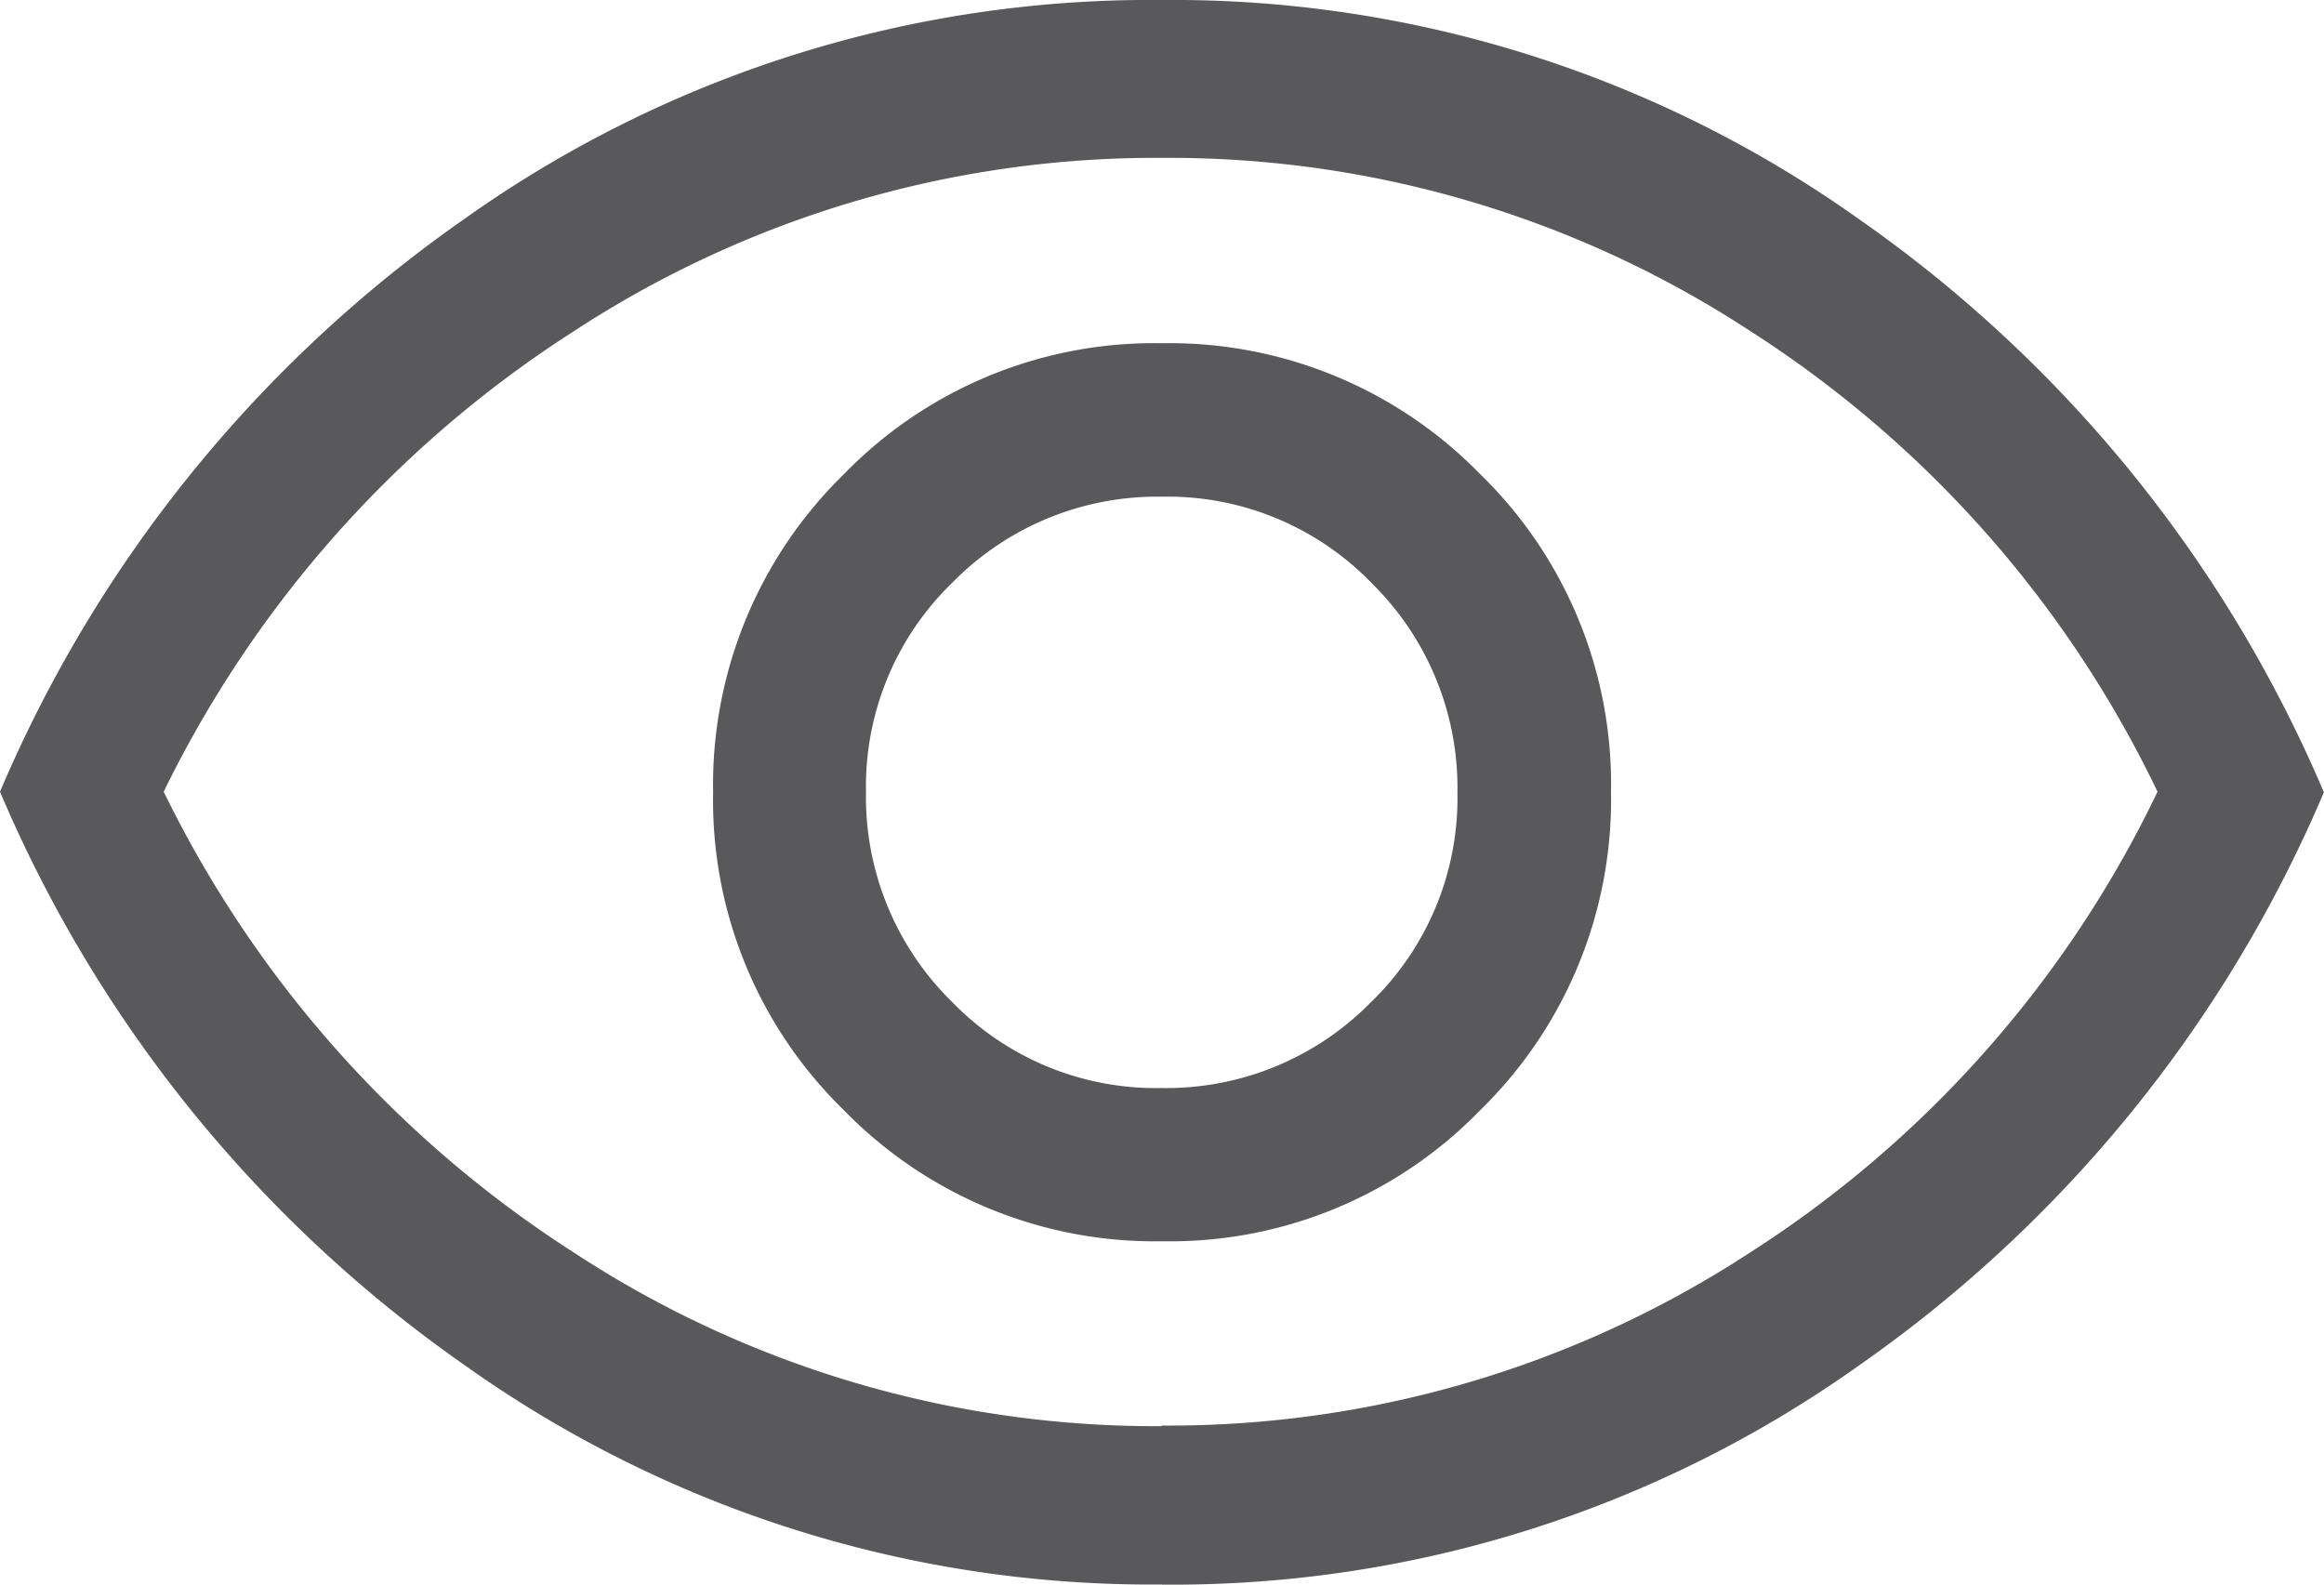 <svg xmlns="http://www.w3.org/2000/svg" width="19.961" height="13.61" viewBox="0 0 19.961 13.61">
  <path id="visibility_FILL0_wght400_GRAD0_opsz48" d="M49.983-789.339a3.712,3.712,0,0,0,2.731-1.126,3.726,3.726,0,0,0,1.123-2.733,3.713,3.713,0,0,0-1.125-2.731,3.726,3.726,0,0,0-2.733-1.123,3.712,3.712,0,0,0-2.731,1.125,3.726,3.726,0,0,0-1.123,2.733,3.712,3.712,0,0,0,1.125,2.731A3.726,3.726,0,0,0,49.983-789.339Zm-.008-1.316a2.438,2.438,0,0,1-1.8-.742,2.464,2.464,0,0,1-.737-1.8,2.437,2.437,0,0,1,.743-1.8,2.464,2.464,0,0,1,1.8-.737,2.438,2.438,0,0,1,1.8.742,2.464,2.464,0,0,1,.737,1.8,2.438,2.438,0,0,1-.743,1.8A2.464,2.464,0,0,1,49.975-790.655Zm.005,4.264a10.166,10.166,0,0,1-5.988-1.883A11.469,11.469,0,0,1,40-793.2a11.469,11.469,0,0,1,3.992-4.922A10.166,10.166,0,0,1,49.98-800a10.166,10.166,0,0,1,5.988,1.883,11.469,11.469,0,0,1,3.992,4.922,11.469,11.469,0,0,1-3.992,4.922A10.166,10.166,0,0,1,49.98-786.39ZM49.98-793.2Zm0,5.444a9.128,9.128,0,0,0,5.051-1.486,9.642,9.642,0,0,0,3.5-3.958,9.65,9.65,0,0,0-3.5-3.958,9.109,9.109,0,0,0-5.047-1.486,9.128,9.128,0,0,0-5.051,1.486,9.8,9.8,0,0,0-3.527,3.958,9.813,9.813,0,0,0,3.523,3.958A9.109,9.109,0,0,0,49.977-787.751Z" transform="translate(-40 800)" fill="#59595c"/>
</svg>
